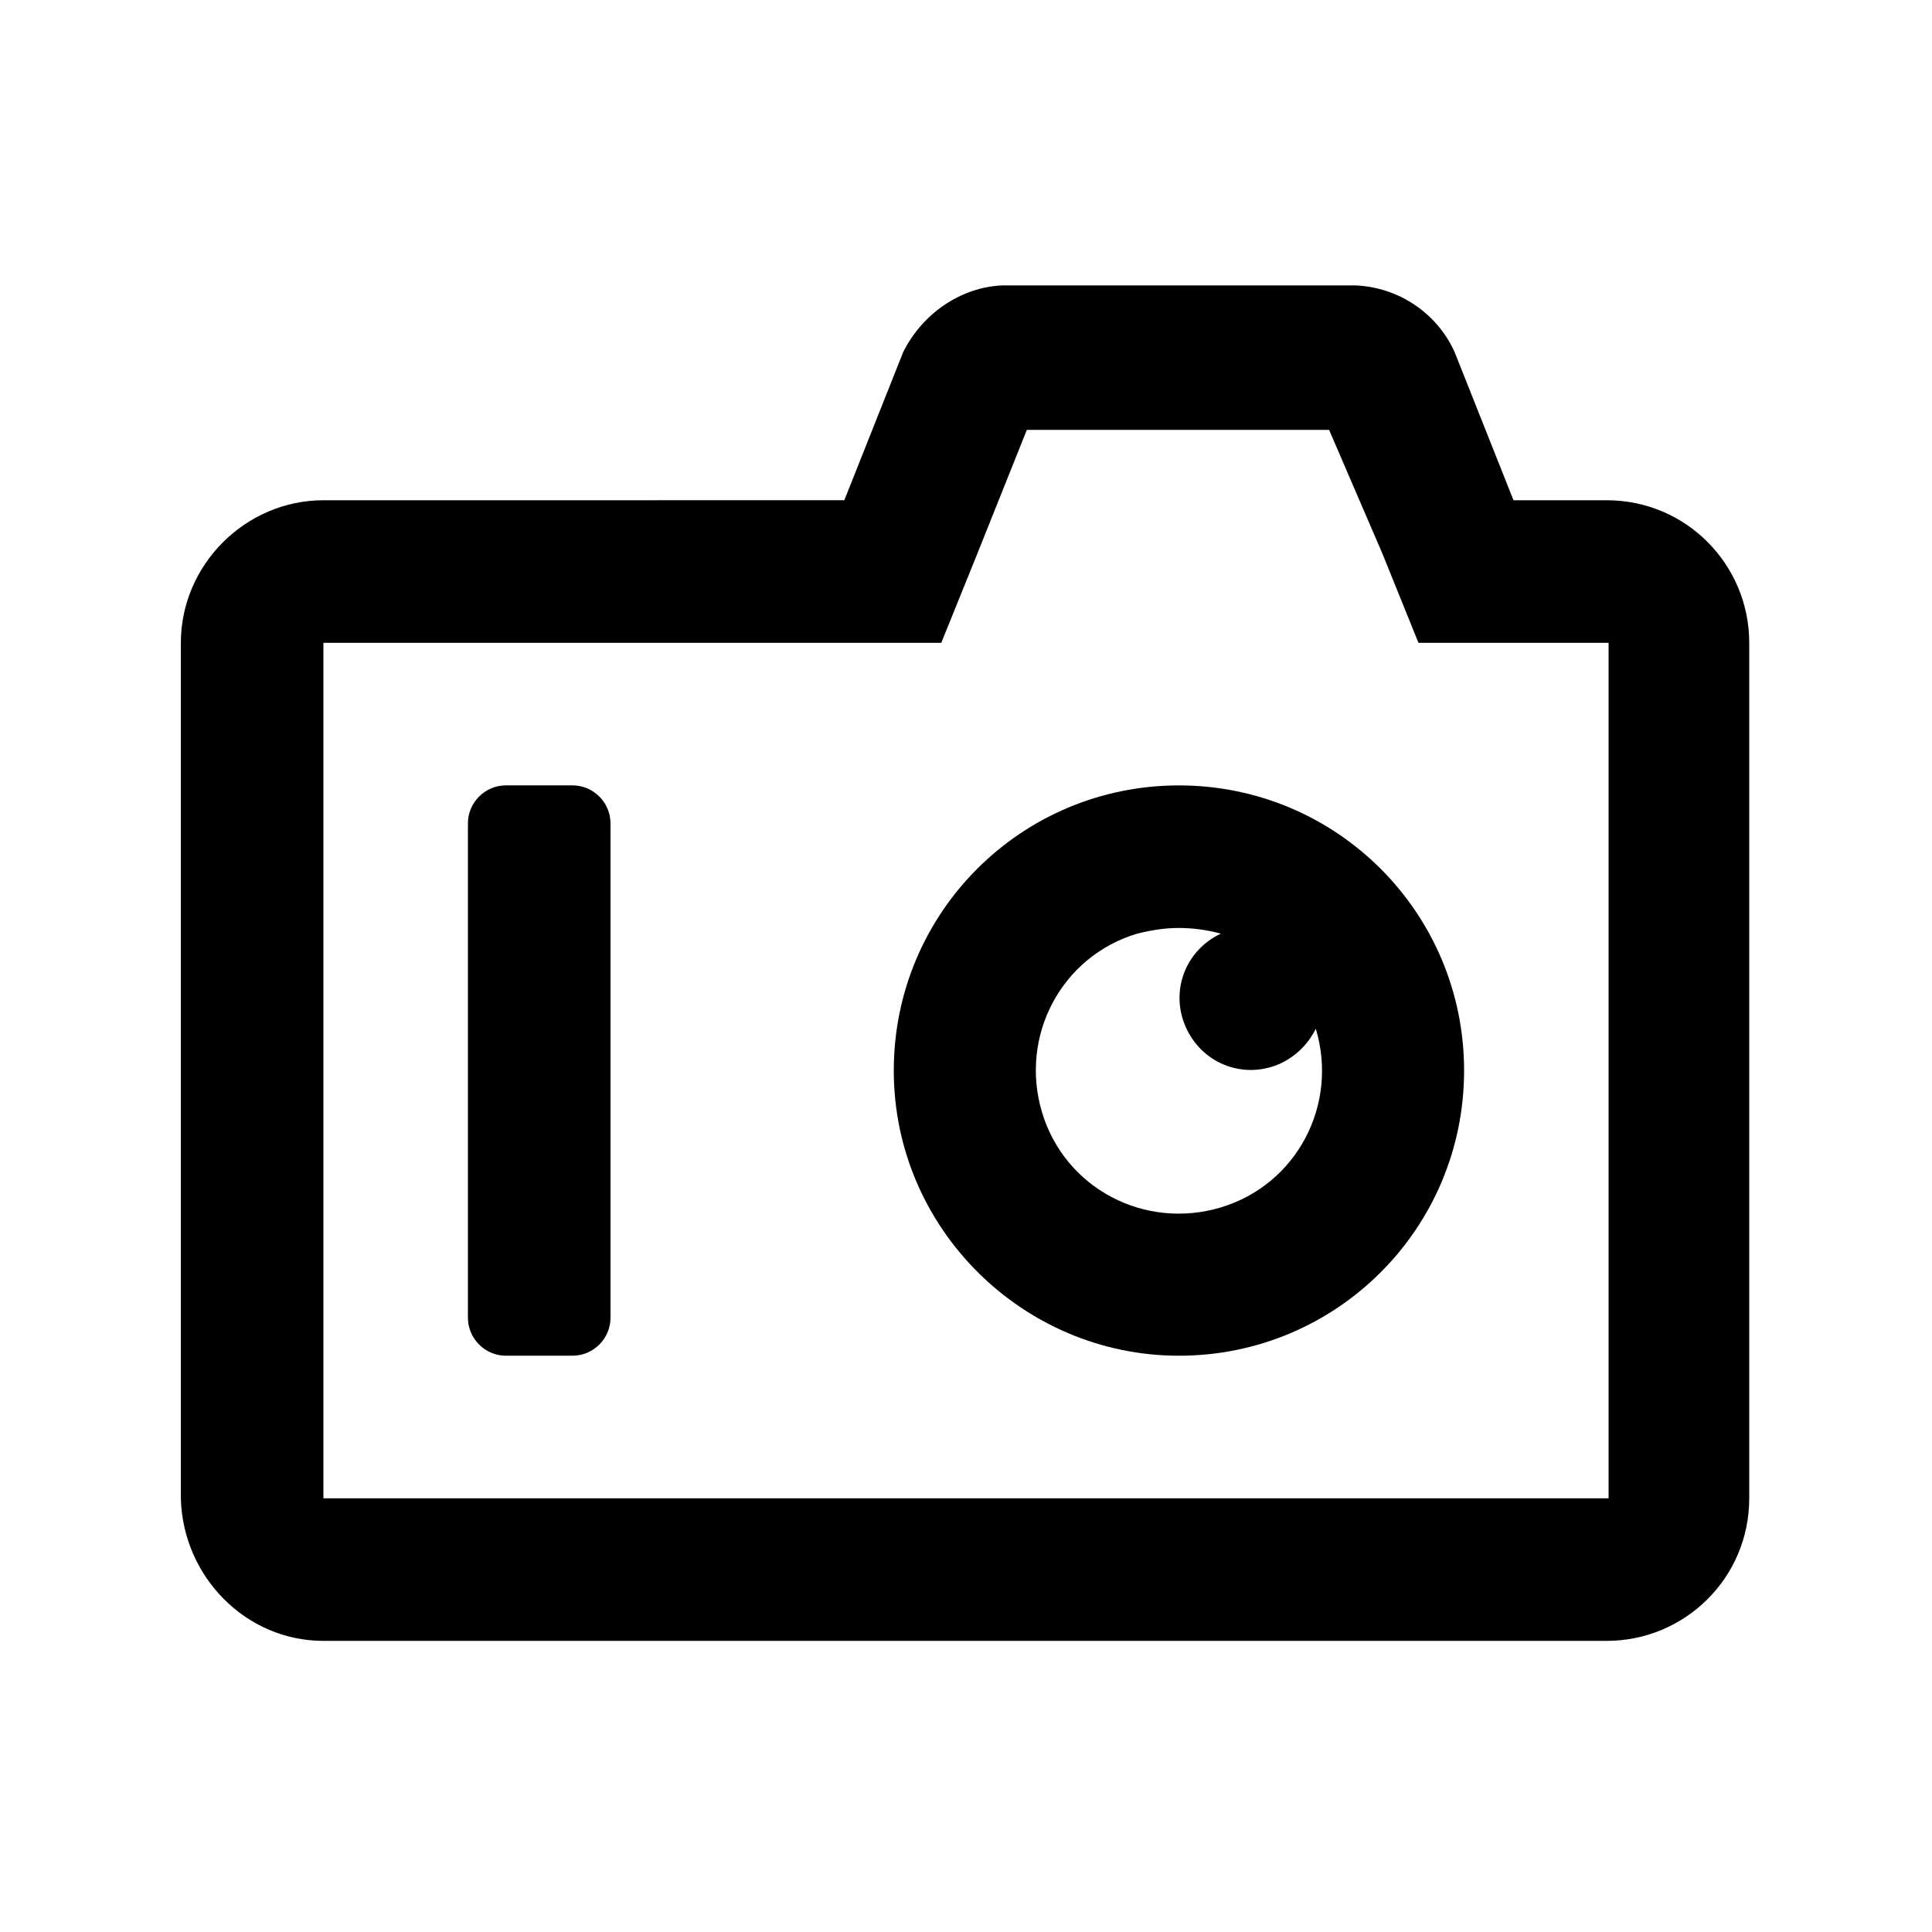<?xml version="1.0" encoding="UTF-8"?>
<!-- The Best Svg Icon site in the world: iconSvg.co, Visit us! https://iconsvg.co -->
<svg fill="#000000" width="800px" height="800px" version="1.1" viewBox="144 144 512 512" xmlns="http://www.w3.org/2000/svg">
 <g>
  <path d="m456.43 503.28c41.816 0 75.57-33.754 75.57-75.57 0-41.816-33.754-75.57-75.57-75.57-41.816 0-75.57 33.754-75.57 75.57 0 41.812 34.258 75.57 75.57 75.57zm0-113.36c3.527 0 7.559 0.504 11.082 1.512-9.574 4.535-13.602 15.617-9.07 25.191 4.535 9.574 15.617 13.602 25.191 9.07 4.031-2.016 7.055-5.039 9.07-9.07 6.047 20.152-5.039 41.312-25.191 47.359-20.152 6.047-41.312-5.039-47.359-25.191-6.047-20.152 5.039-41.312 25.191-47.359 4.031-1.008 7.559-1.512 11.086-1.512z"/>
  <path d="m278.08 503.28h17.633c5.543 0 10.078-4.535 10.078-10.078v-130.99c0-5.543-4.535-10.078-10.078-10.078h-17.633c-5.543 0-10.078 4.535-10.078 10.078v130.99c0 5.543 4.535 10.078 10.078 10.078z"/>
  <path d="m229.71 578.85h340.07c20.656 0 37.785-16.625 37.785-37.785v-226.71c0-20.656-16.625-37.785-37.785-37.785h-24.688l-15.617-39.297c-4.535-10.078-14.609-17.129-26.199-17.633l-93.707-0.004c-11.082 0.504-21.16 7.559-26.199 17.633l-15.617 39.297-138.04 0.004c-20.656 0-37.785 17.129-37.785 37.785v226.71c0.504 20.656 17.129 37.785 37.785 37.785zm0-264.5h163.74l9.574-23.68 13.098-32.746h80.105l14.105 32.746 9.574 23.68h50.383v226.71h-340.58z"/>
 </g>
</svg>